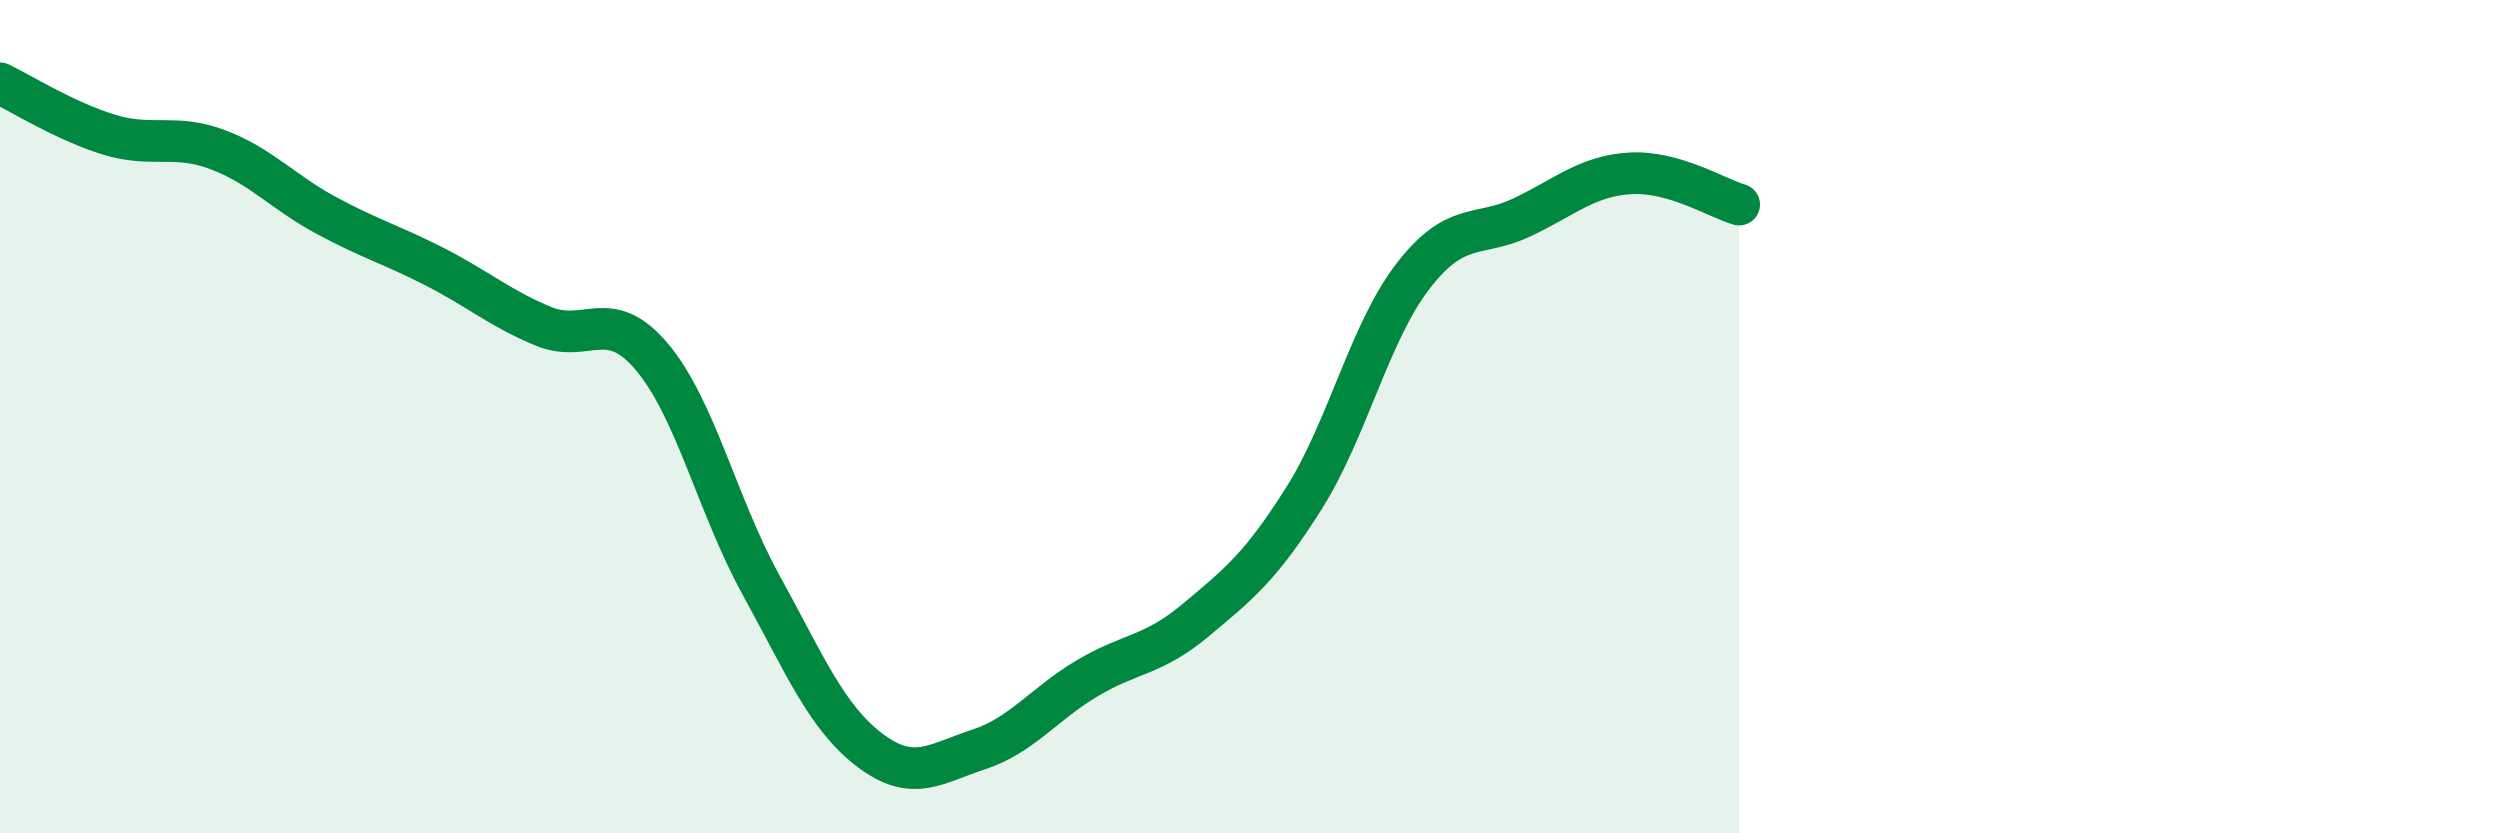 
    <svg width="60" height="20" viewBox="0 0 60 20" xmlns="http://www.w3.org/2000/svg">
      <path
        d="M 0,2 C 0.52,2.25 1.57,2.91 2.61,3.23 C 3.65,3.55 4.18,3.2 5.22,3.59 C 6.26,3.98 6.79,4.61 7.83,5.17 C 8.87,5.73 9.39,5.87 10.43,6.4 C 11.47,6.93 12,7.4 13.04,7.83 C 14.08,8.26 14.61,7.33 15.65,8.57 C 16.69,9.81 17.22,12.14 18.26,14.03 C 19.3,15.92 19.83,17.21 20.87,18 C 21.91,18.79 22.44,18.33 23.48,17.99 C 24.52,17.65 25.05,16.9 26.09,16.28 C 27.13,15.66 27.66,15.75 28.7,14.88 C 29.74,14.01 30.26,13.6 31.3,11.95 C 32.34,10.3 32.87,7.98 33.91,6.63 C 34.95,5.28 35.48,5.71 36.52,5.22 C 37.56,4.73 38.09,4.22 39.13,4.16 C 40.17,4.1 41.22,4.76 41.74,4.91L41.74 20L0 20Z"
        fill="#008740"
        opacity="0.1"
        stroke-linecap="round"
        stroke-linejoin="round"
      />
      <path
        d="M 0,2 C 0.52,2.25 1.57,2.91 2.61,3.23 C 3.65,3.55 4.18,3.2 5.22,3.59 C 6.26,3.98 6.79,4.61 7.83,5.17 C 8.87,5.73 9.39,5.87 10.43,6.4 C 11.47,6.93 12,7.4 13.04,7.83 C 14.08,8.26 14.61,7.33 15.65,8.57 C 16.69,9.81 17.22,12.14 18.26,14.03 C 19.3,15.92 19.83,17.21 20.87,18 C 21.91,18.79 22.44,18.33 23.48,17.99 C 24.52,17.65 25.05,16.9 26.09,16.28 C 27.13,15.66 27.66,15.75 28.7,14.88 C 29.74,14.01 30.26,13.6 31.3,11.95 C 32.34,10.3 32.87,7.98 33.91,6.63 C 34.95,5.28 35.48,5.71 36.52,5.22 C 37.56,4.73 38.09,4.22 39.13,4.16 C 40.17,4.1 41.22,4.76 41.74,4.91"
        stroke="#008740"
        stroke-width="1"
        fill="none"
        stroke-linecap="round"
        stroke-linejoin="round"
      />
    </svg>
  